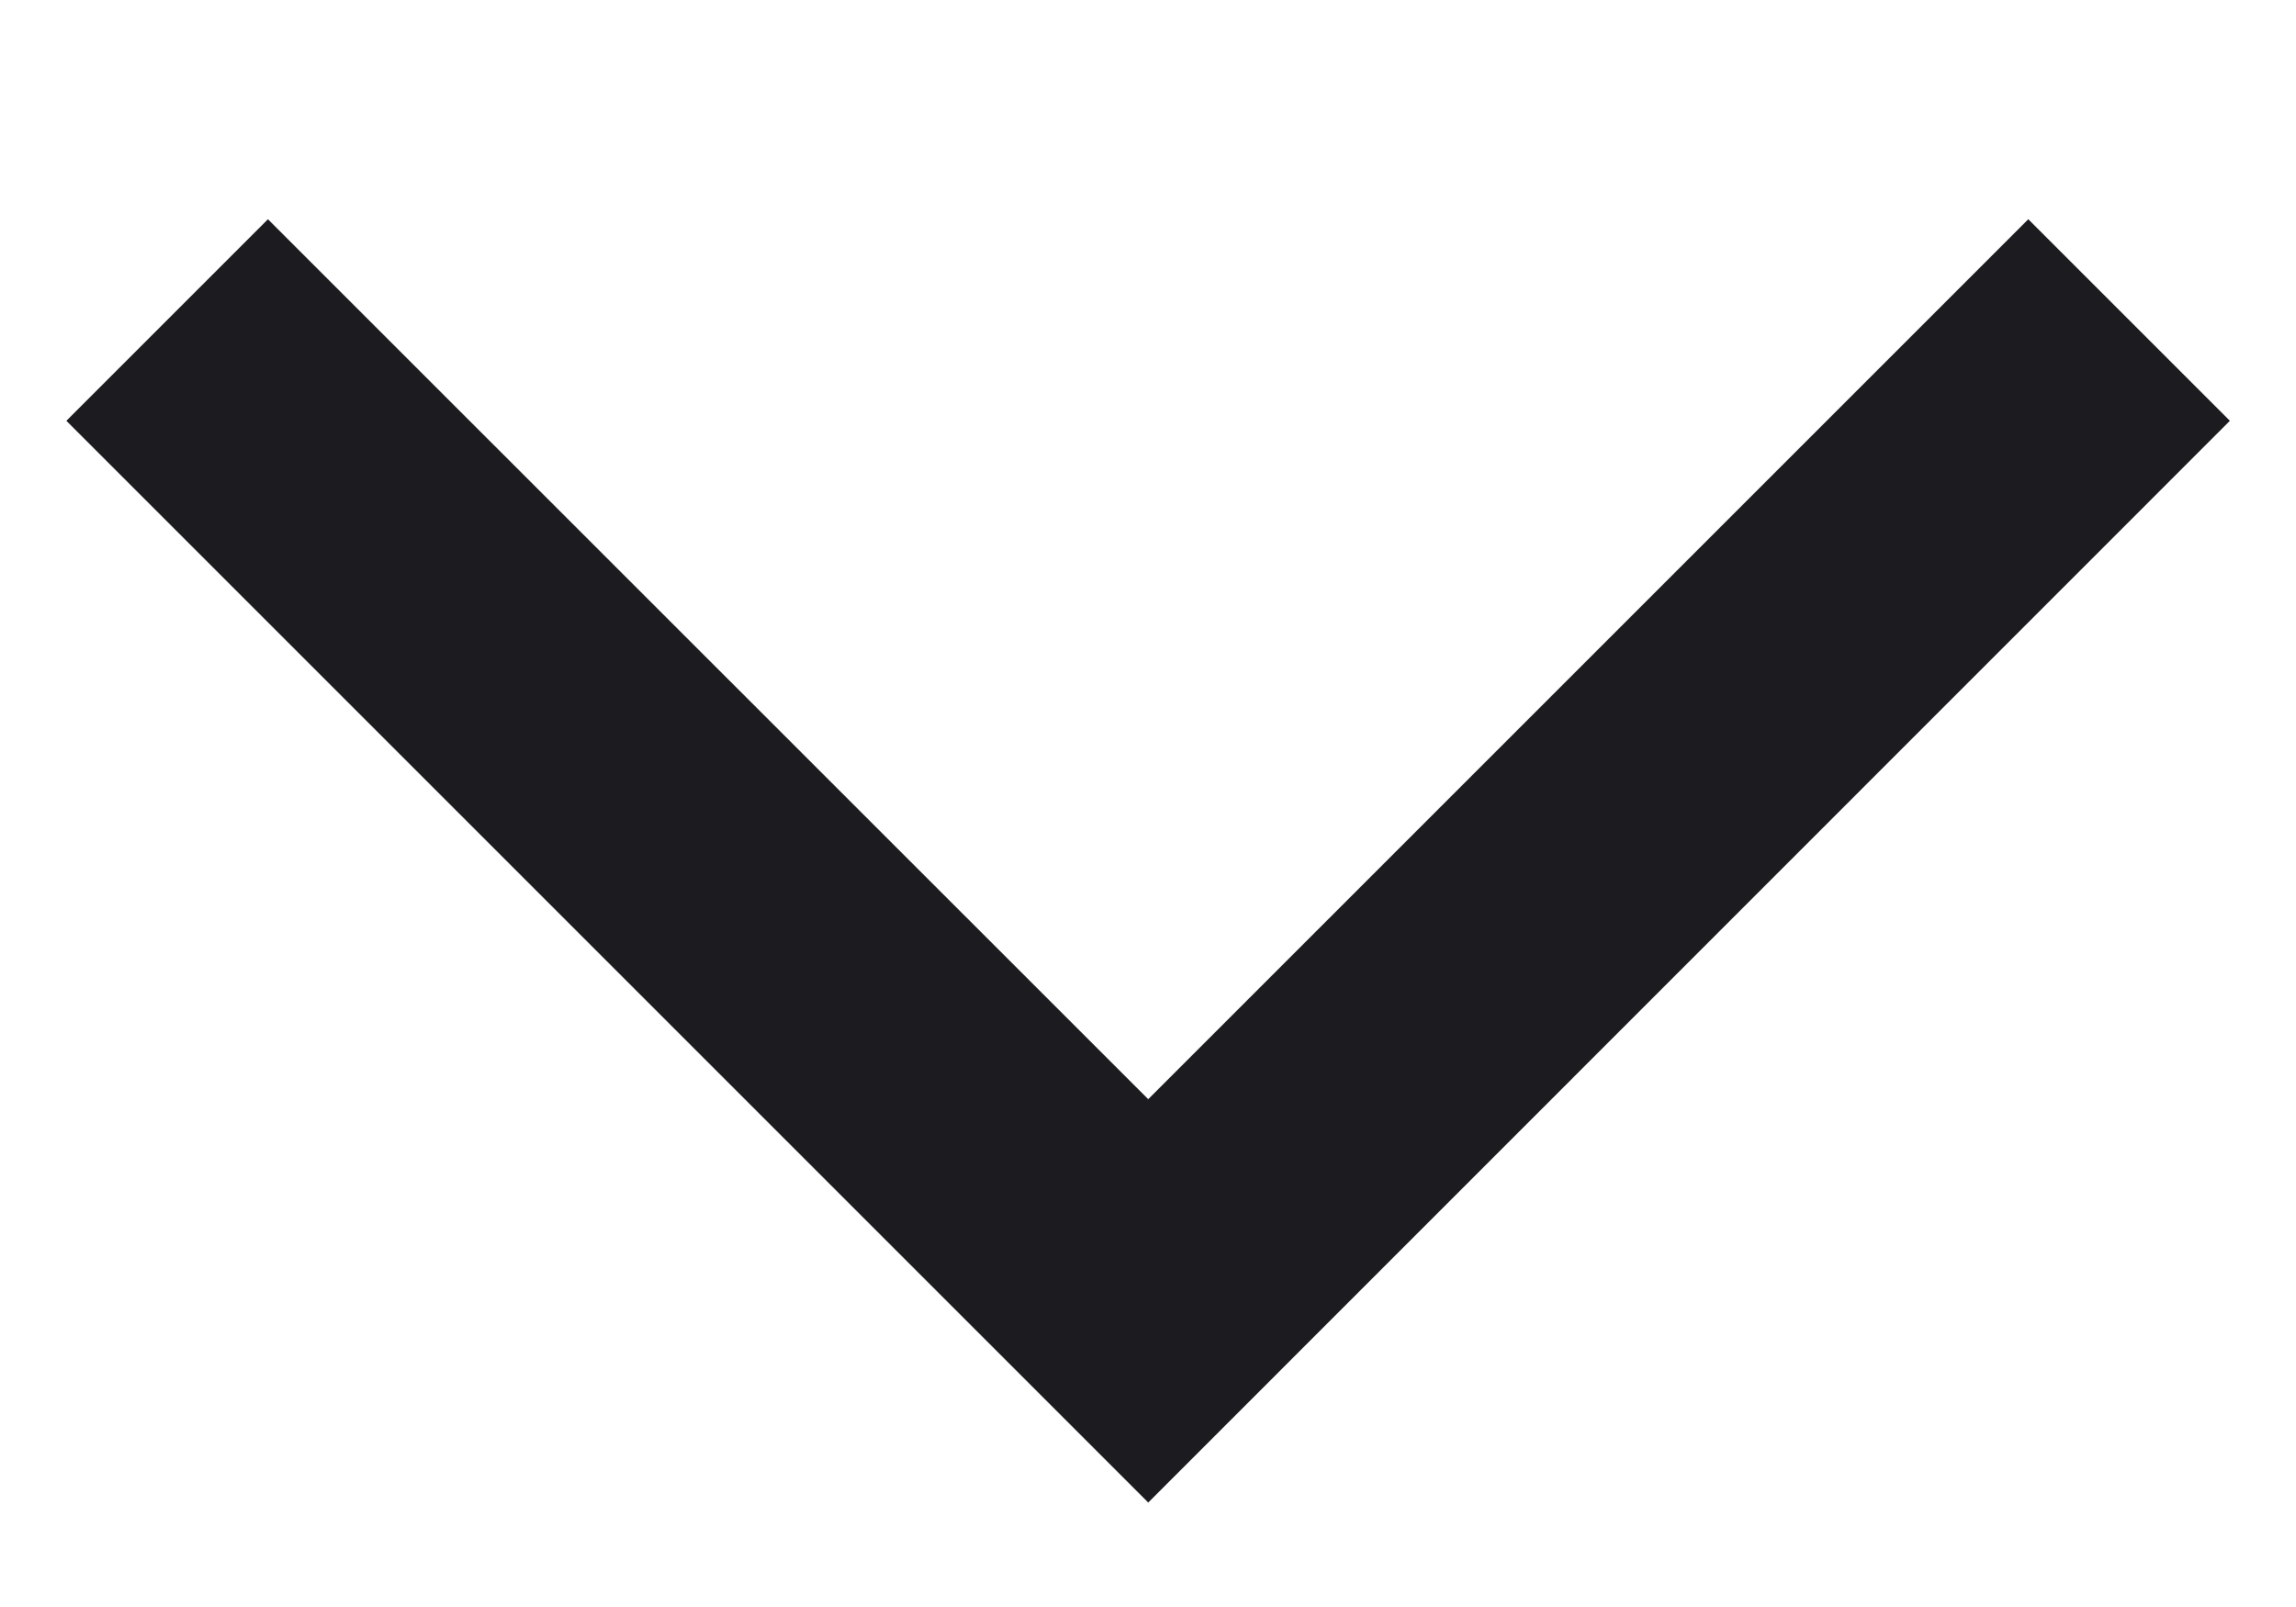 <svg width="10" height="7" viewBox="0 0 10 7" fill="none" xmlns="http://www.w3.org/2000/svg">
<path d="M5.001 6.545L0.289 1.833L1.167 0.955L5.001 4.788L8.834 0.955L9.712 1.833L5.001 6.545Z" fill="#1C1B1F"/>
</svg>
